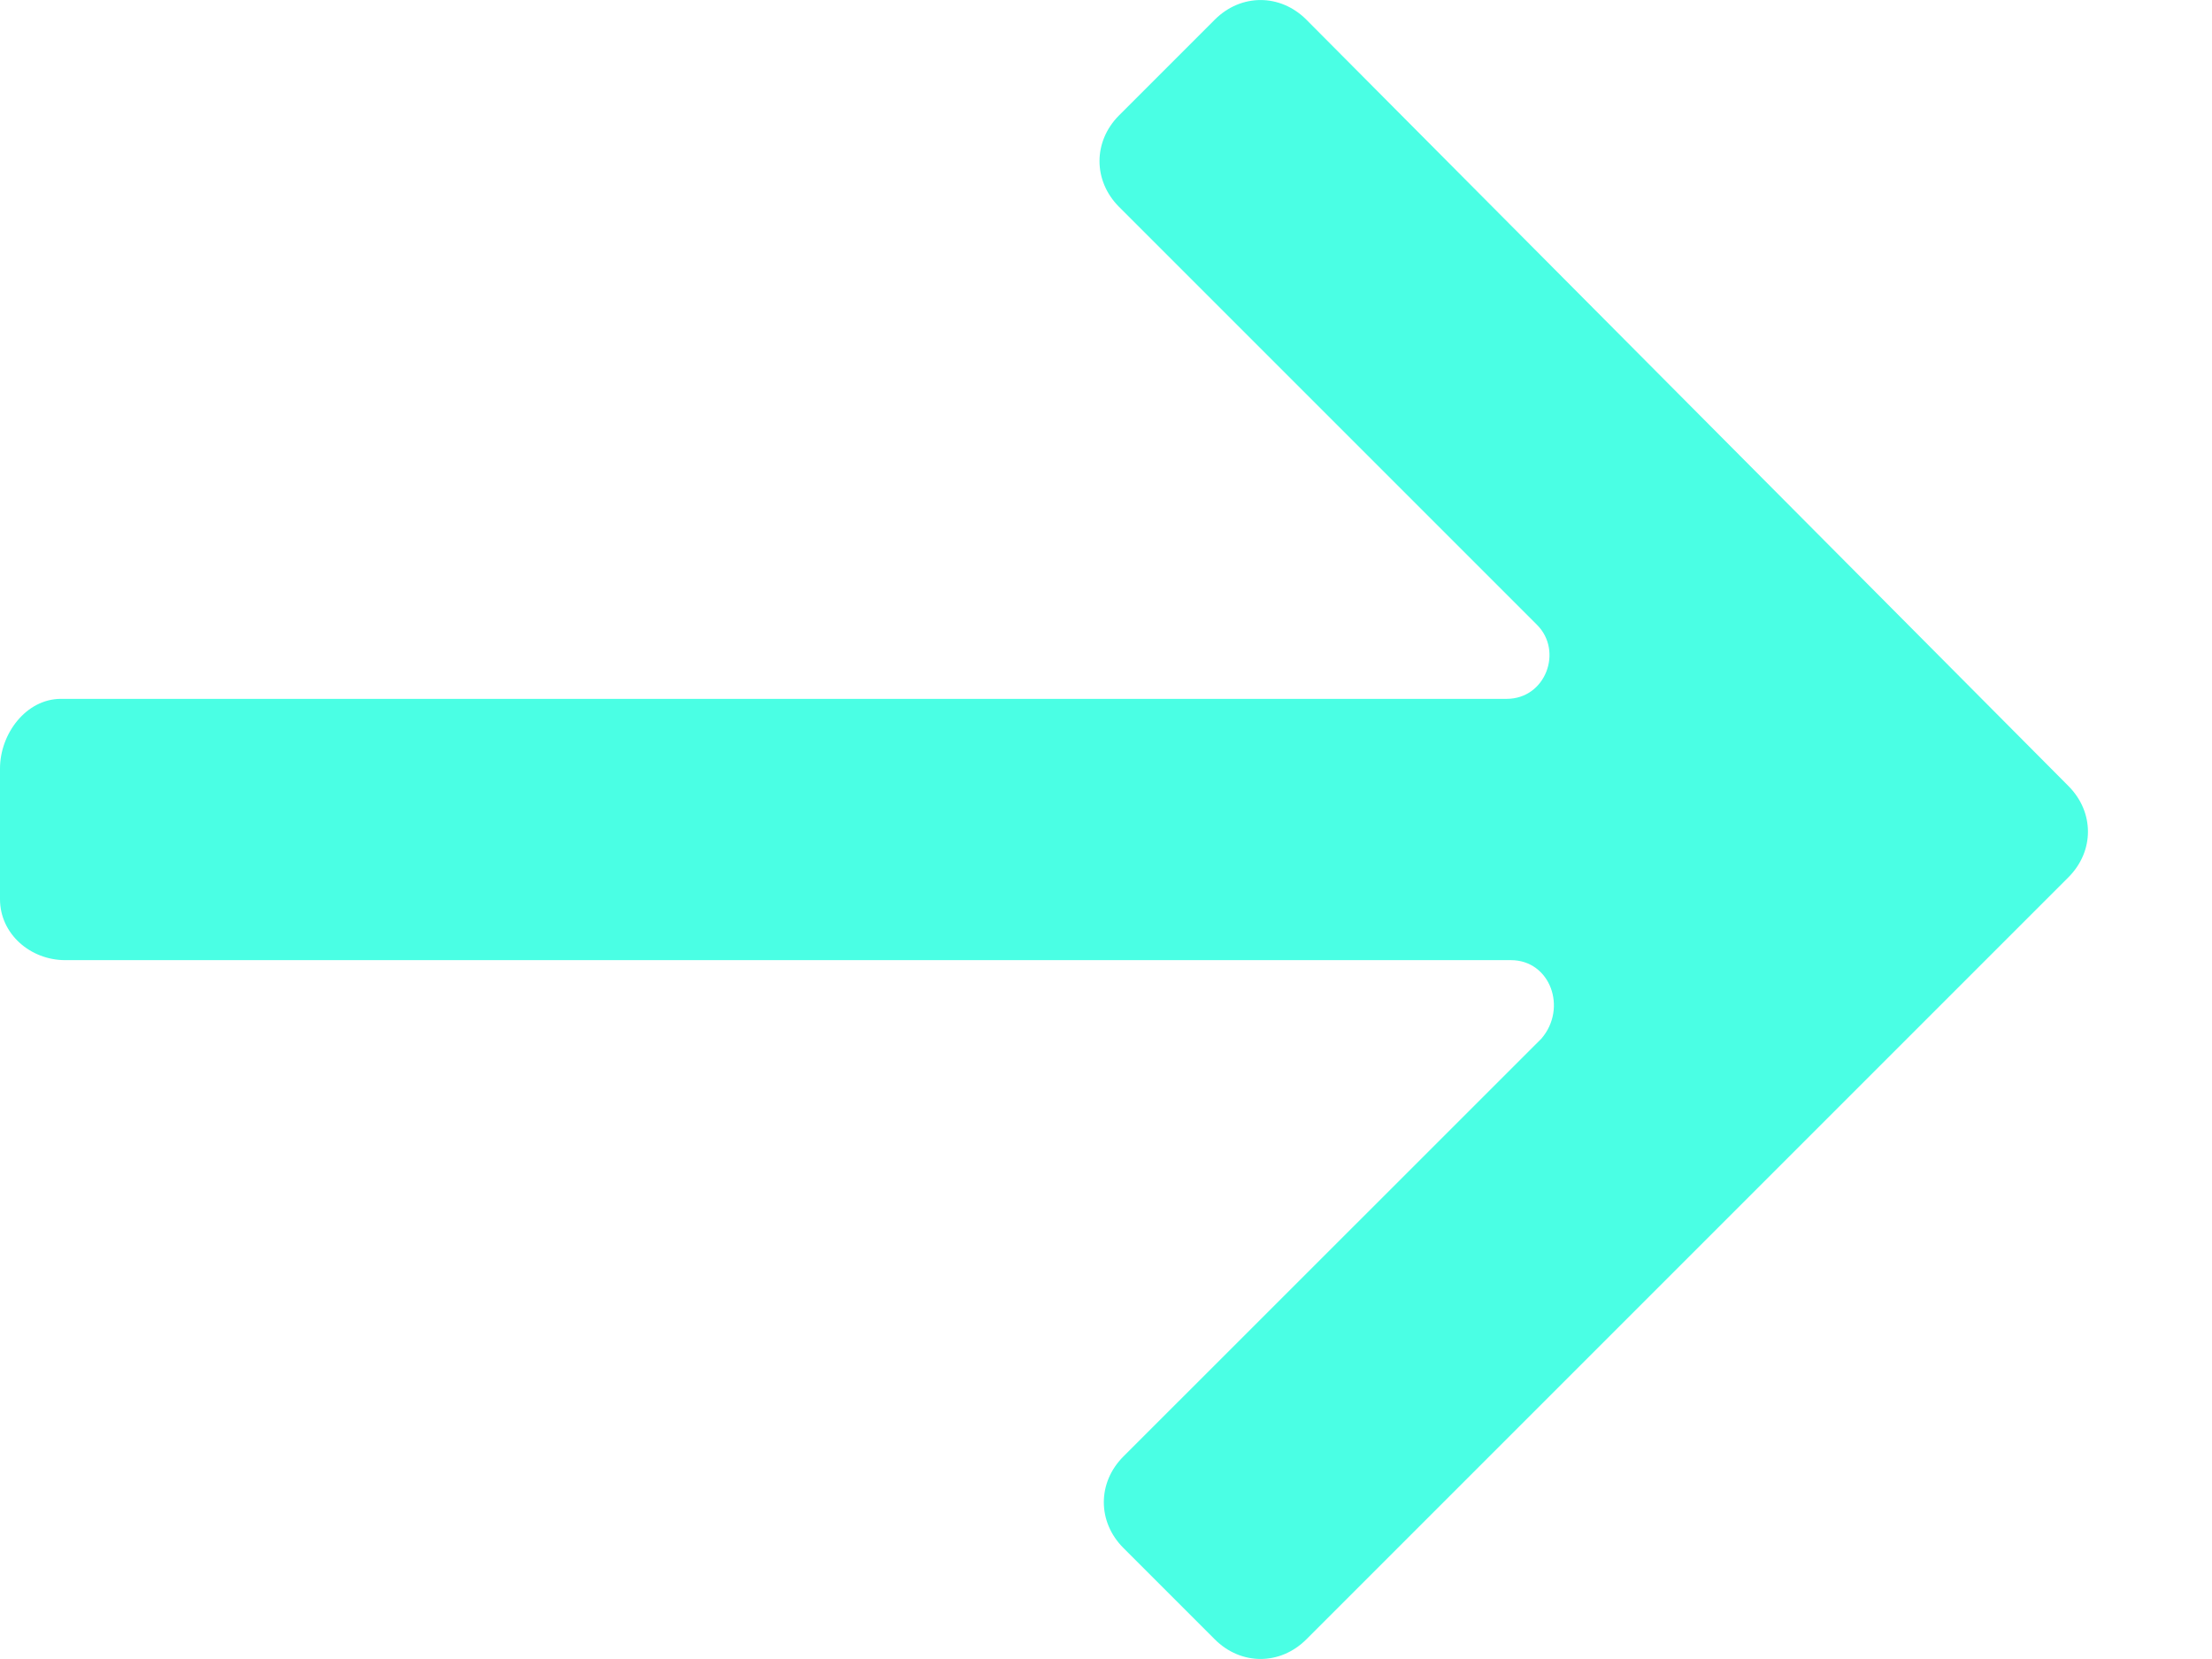 <svg width="16" height="12" viewBox="0 0 16 12" fill="none" xmlns="http://www.w3.org/2000/svg">
<path id="Icon" fill-rule="evenodd" clip-rule="evenodd" d="M0.441 5.055L10.898 5.055C11.181 5.055 11.307 4.709 11.118 4.52L8.094 1.496C7.906 1.307 7.906 1.024 8.094 0.835L8.787 0.142C8.976 -0.047 9.26 -0.047 9.449 0.142L14.961 5.685C15.15 5.874 15.15 6.157 14.961 6.346L9.449 11.858C9.26 12.047 8.976 12.047 8.787 11.858L8.126 11.197C7.937 11.008 7.937 10.724 8.126 10.535L11.15 7.512C11.339 7.291 11.213 6.945 10.929 6.945L0.472 6.945C0.22 6.945 -6.67572e-06 6.756 -6.67572e-06 6.504V5.559C-6.67572e-06 5.307 0.189 5.055 0.441 5.055Z" fill="#4AFFE4"/>
</svg>
